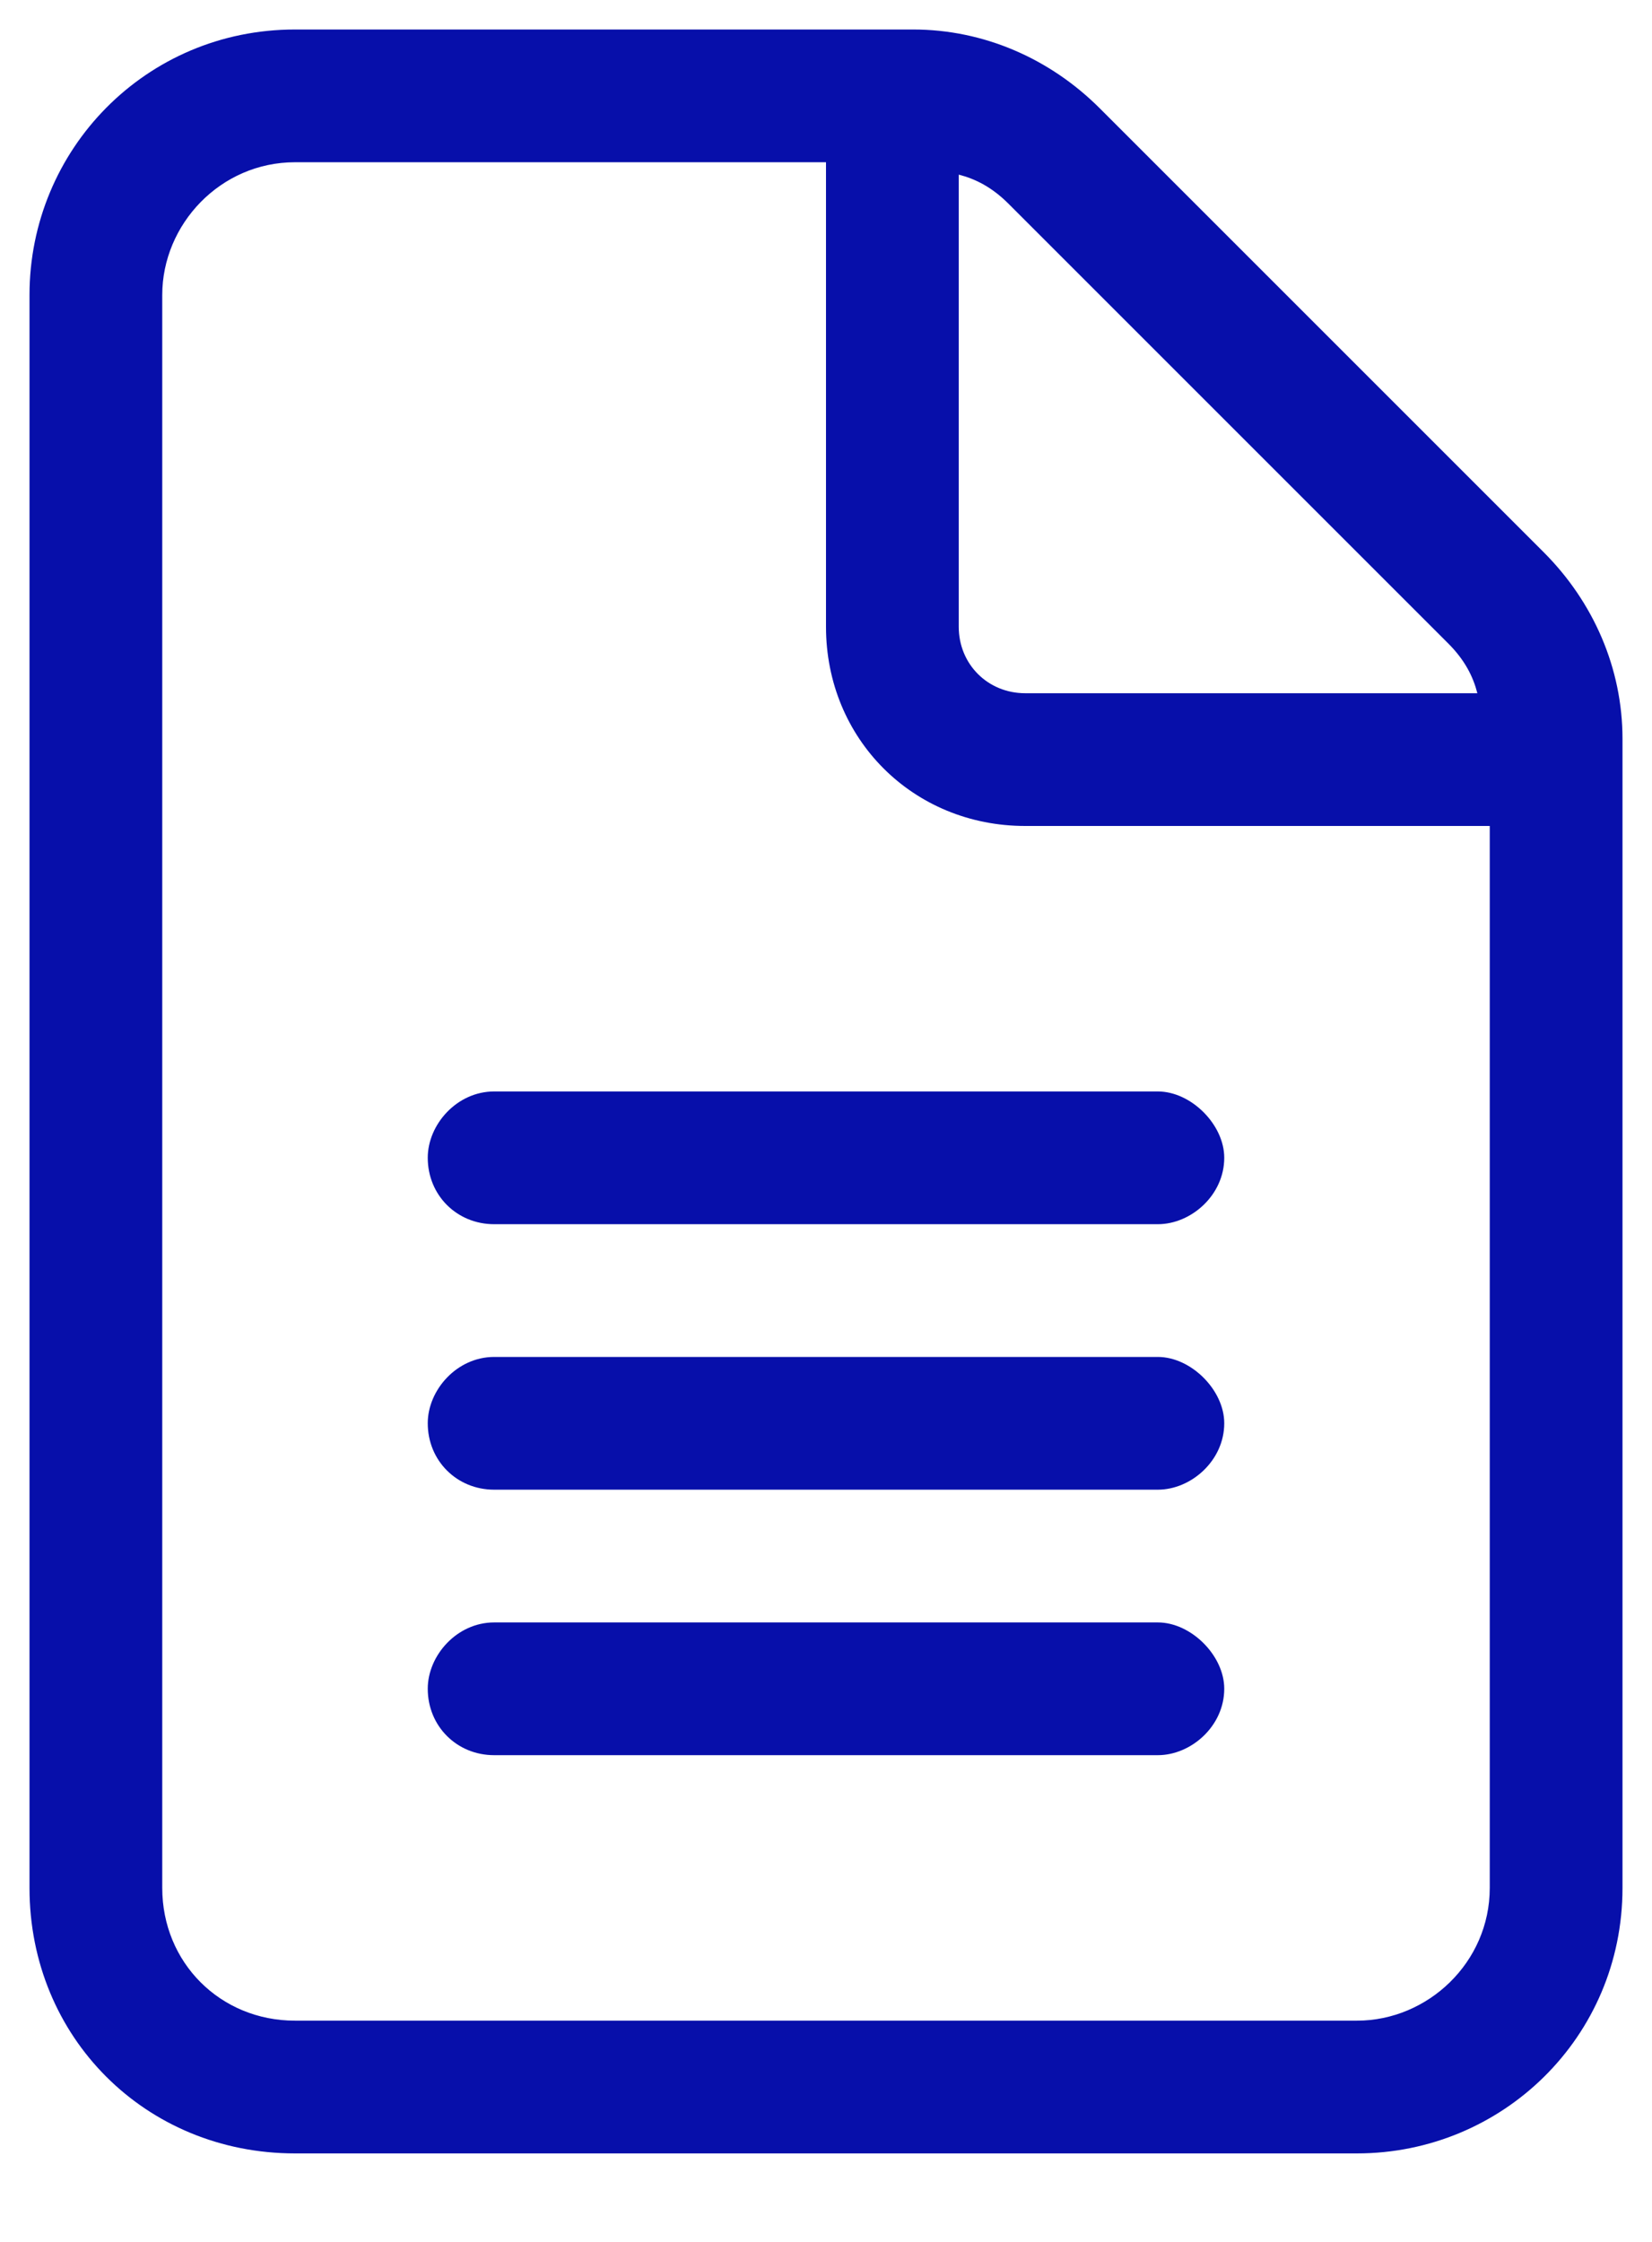 <?xml version="1.0" encoding="UTF-8"?> <svg xmlns="http://www.w3.org/2000/svg" width="14" height="19" viewBox="0 0 14 19" fill="none"> <path d="M13.082 4.68L9.32 0.918C8.898 0.496 8.336 0.25 7.738 0.25H2.5C1.234 0.25 0.25 1.27 0.25 2.5V16C0.25 17.266 1.234 18.25 2.5 18.25H11.5C12.73 18.25 13.75 17.266 13.75 16V6.262C13.75 5.664 13.504 5.102 13.082 4.68ZM8.125 1.48C8.266 1.516 8.406 1.586 8.547 1.727L12.273 5.453C12.414 5.594 12.484 5.734 12.52 5.875H8.688C8.371 5.875 8.125 5.629 8.125 5.312V1.48ZM12.625 16C12.625 16.633 12.098 17.125 11.5 17.125H2.5C1.867 17.125 1.375 16.633 1.375 16V2.5C1.375 1.902 1.867 1.375 2.5 1.375H7V5.312C7 6.262 7.738 7 8.688 7H12.625V16ZM3.625 9.812C3.625 10.129 3.871 10.375 4.188 10.375H9.812C10.094 10.375 10.375 10.129 10.375 9.812C10.375 9.531 10.094 9.25 9.812 9.25H4.188C3.871 9.25 3.625 9.531 3.625 9.812ZM9.812 11.5H4.188C3.871 11.5 3.625 11.781 3.625 12.062C3.625 12.379 3.871 12.625 4.188 12.625H9.812C10.094 12.625 10.375 12.379 10.375 12.062C10.375 11.781 10.094 11.5 9.812 11.5ZM9.812 13.75H4.188C3.871 13.75 3.625 14.031 3.625 14.312C3.625 14.629 3.871 14.875 4.188 14.875H9.812C10.094 14.875 10.375 14.629 10.375 14.312C10.375 14.031 10.094 13.75 9.812 13.75Z" fill="#070FAA"></path> </svg> 